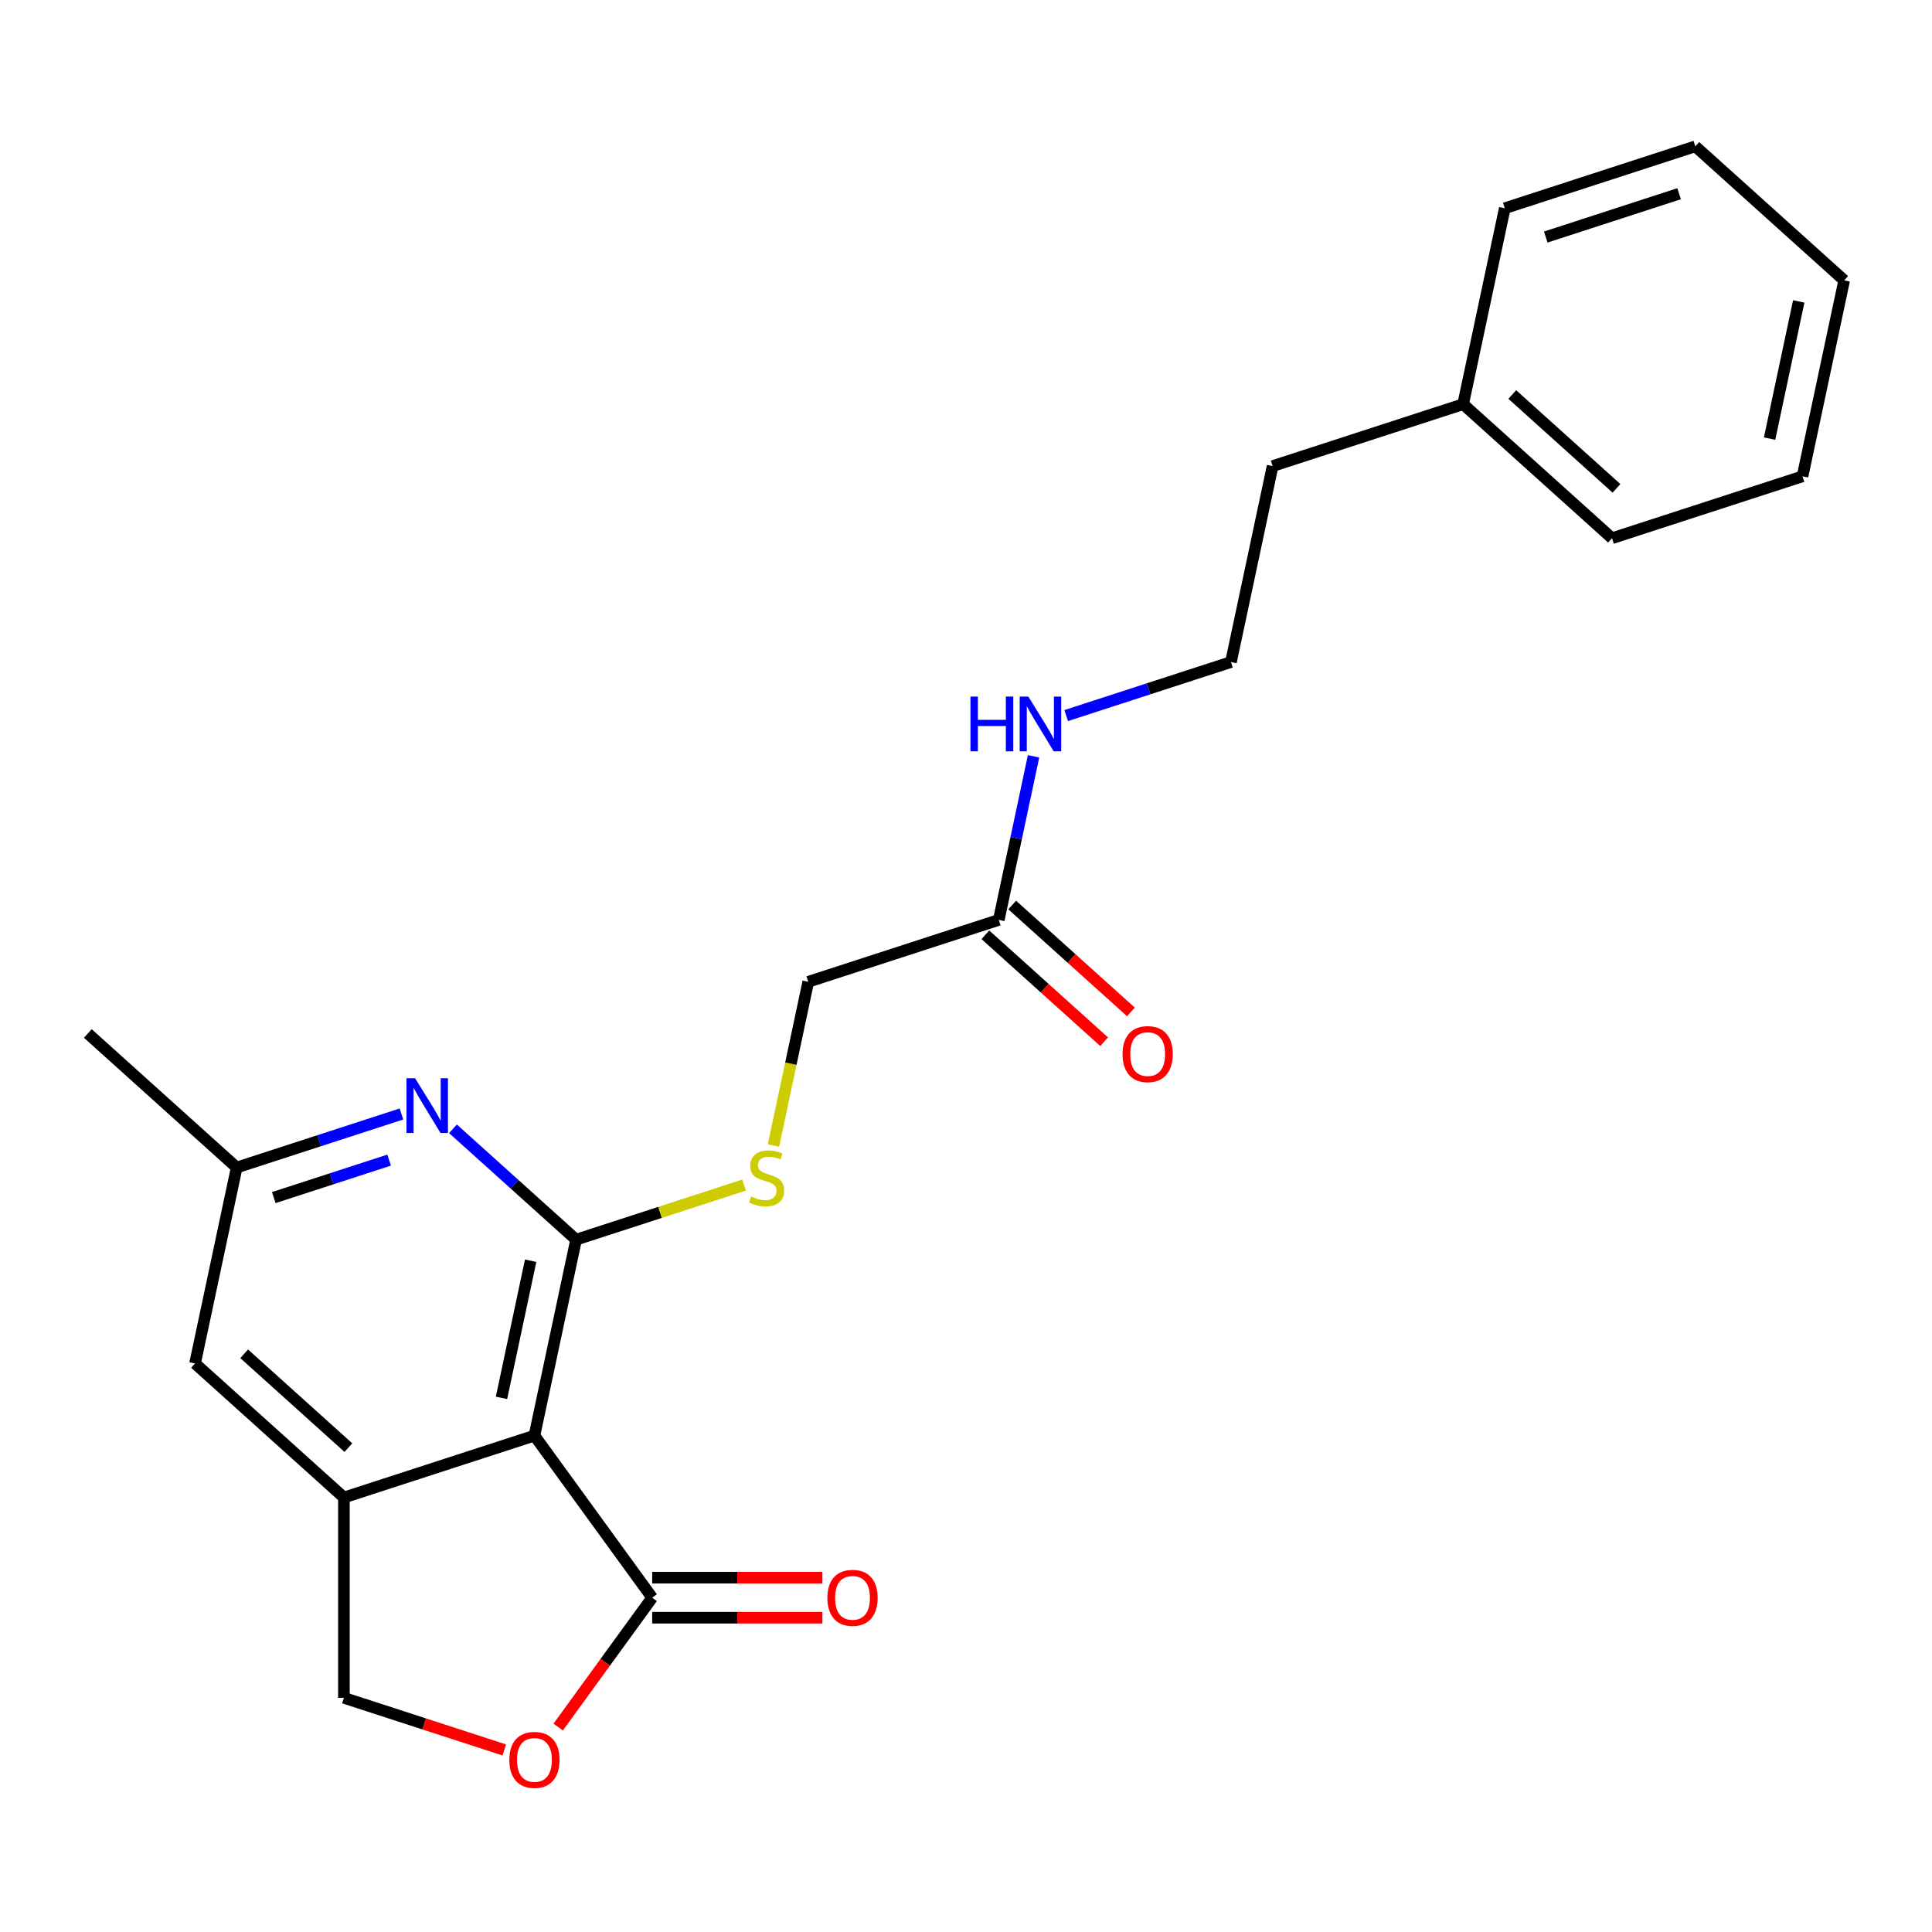<?xml version='1.0' encoding='iso-8859-1'?>
<svg version='1.1' baseProfile='full'
              xmlns='http://www.w3.org/2000/svg'
                      xmlns:rdkit='http://www.rdkit.org/xml'
                      xmlns:xlink='http://www.w3.org/1999/xlink'
                  xml:space='preserve'
width='1000px' height='1000px' viewBox='0 0 1000 1000'>
<!-- END OF HEADER -->
<rect style='opacity:1.0;fill:#FFFFFF;stroke:none' width='1000' height='1000' x='0' y='0'> </rect>
<path class='bond-0' d='M 298.182,641.645 L 276.624,743.068' style='fill:none;fill-rule:evenodd;stroke:#000000;stroke-width:6px;stroke-linecap:butt;stroke-linejoin:miter;stroke-opacity:1' />
<path class='bond-0' d='M 274.664,652.546 L 259.573,723.543' style='fill:none;fill-rule:evenodd;stroke:#000000;stroke-width:6px;stroke-linecap:butt;stroke-linejoin:miter;stroke-opacity:1' />
<path class='bond-3' d='M 298.182,641.645 L 266.32,612.956' style='fill:none;fill-rule:evenodd;stroke:#000000;stroke-width:6px;stroke-linecap:butt;stroke-linejoin:miter;stroke-opacity:1' />
<path class='bond-3' d='M 266.32,612.956 L 234.458,584.267' style='fill:none;fill-rule:evenodd;stroke:#0000FF;stroke-width:6px;stroke-linecap:butt;stroke-linejoin:miter;stroke-opacity:1' />
<path class='bond-5' d='M 298.182,641.645 L 341.653,627.52' style='fill:none;fill-rule:evenodd;stroke:#000000;stroke-width:6px;stroke-linecap:butt;stroke-linejoin:miter;stroke-opacity:1' />
<path class='bond-5' d='M 341.653,627.52 L 385.125,613.395' style='fill:none;fill-rule:evenodd;stroke:#CCCC00;stroke-width:6px;stroke-linecap:butt;stroke-linejoin:miter;stroke-opacity:1' />
<path class='bond-1' d='M 276.624,743.068 L 178.009,775.11' style='fill:none;fill-rule:evenodd;stroke:#000000;stroke-width:6px;stroke-linecap:butt;stroke-linejoin:miter;stroke-opacity:1' />
<path class='bond-2' d='M 276.624,743.068 L 337.571,826.955' style='fill:none;fill-rule:evenodd;stroke:#000000;stroke-width:6px;stroke-linecap:butt;stroke-linejoin:miter;stroke-opacity:1' />
<path class='bond-6' d='M 178.009,775.11 L 178.009,878.8' style='fill:none;fill-rule:evenodd;stroke:#000000;stroke-width:6px;stroke-linecap:butt;stroke-linejoin:miter;stroke-opacity:1' />
<path class='bond-23' d='M 178.009,775.11 L 100.953,705.728' style='fill:none;fill-rule:evenodd;stroke:#000000;stroke-width:6px;stroke-linecap:butt;stroke-linejoin:miter;stroke-opacity:1' />
<path class='bond-23' d='M 180.327,749.292 L 126.388,700.724' style='fill:none;fill-rule:evenodd;stroke:#000000;stroke-width:6px;stroke-linecap:butt;stroke-linejoin:miter;stroke-opacity:1' />
<path class='bond-4' d='M 337.571,826.955 L 313.241,860.442' style='fill:none;fill-rule:evenodd;stroke:#000000;stroke-width:6px;stroke-linecap:butt;stroke-linejoin:miter;stroke-opacity:1' />
<path class='bond-4' d='M 313.241,860.442 L 288.911,893.93' style='fill:none;fill-rule:evenodd;stroke:#FF0000;stroke-width:6px;stroke-linecap:butt;stroke-linejoin:miter;stroke-opacity:1' />
<path class='bond-10' d='M 337.571,837.324 L 381.62,837.324' style='fill:none;fill-rule:evenodd;stroke:#000000;stroke-width:6px;stroke-linecap:butt;stroke-linejoin:miter;stroke-opacity:1' />
<path class='bond-10' d='M 381.62,837.324 L 425.669,837.324' style='fill:none;fill-rule:evenodd;stroke:#FF0000;stroke-width:6px;stroke-linecap:butt;stroke-linejoin:miter;stroke-opacity:1' />
<path class='bond-10' d='M 337.571,816.586 L 381.62,816.586' style='fill:none;fill-rule:evenodd;stroke:#000000;stroke-width:6px;stroke-linecap:butt;stroke-linejoin:miter;stroke-opacity:1' />
<path class='bond-10' d='M 381.62,816.586 L 425.669,816.586' style='fill:none;fill-rule:evenodd;stroke:#FF0000;stroke-width:6px;stroke-linecap:butt;stroke-linejoin:miter;stroke-opacity:1' />
<path class='bond-9' d='M 207.793,576.595 L 165.152,590.45' style='fill:none;fill-rule:evenodd;stroke:#0000FF;stroke-width:6px;stroke-linecap:butt;stroke-linejoin:miter;stroke-opacity:1' />
<path class='bond-9' d='M 165.152,590.45 L 122.511,604.305' style='fill:none;fill-rule:evenodd;stroke:#000000;stroke-width:6px;stroke-linecap:butt;stroke-linejoin:miter;stroke-opacity:1' />
<path class='bond-9' d='M 201.409,600.474 L 171.561,610.172' style='fill:none;fill-rule:evenodd;stroke:#0000FF;stroke-width:6px;stroke-linecap:butt;stroke-linejoin:miter;stroke-opacity:1' />
<path class='bond-9' d='M 171.561,610.172 L 141.712,619.871' style='fill:none;fill-rule:evenodd;stroke:#000000;stroke-width:6px;stroke-linecap:butt;stroke-linejoin:miter;stroke-opacity:1' />
<path class='bond-24' d='M 261.032,905.776 L 219.52,892.288' style='fill:none;fill-rule:evenodd;stroke:#FF0000;stroke-width:6px;stroke-linecap:butt;stroke-linejoin:miter;stroke-opacity:1' />
<path class='bond-24' d='M 219.52,892.288 L 178.009,878.8' style='fill:none;fill-rule:evenodd;stroke:#000000;stroke-width:6px;stroke-linecap:butt;stroke-linejoin:miter;stroke-opacity:1' />
<path class='bond-12' d='M 400.349,592.89 L 409.352,550.535' style='fill:none;fill-rule:evenodd;stroke:#CCCC00;stroke-width:6px;stroke-linecap:butt;stroke-linejoin:miter;stroke-opacity:1' />
<path class='bond-12' d='M 409.352,550.535 L 418.355,508.179' style='fill:none;fill-rule:evenodd;stroke:#000000;stroke-width:6px;stroke-linecap:butt;stroke-linejoin:miter;stroke-opacity:1' />
<path class='bond-7' d='M 100.953,705.728 L 122.511,604.305' style='fill:none;fill-rule:evenodd;stroke:#000000;stroke-width:6px;stroke-linecap:butt;stroke-linejoin:miter;stroke-opacity:1' />
<path class='bond-8' d='M 516.97,476.137 L 418.355,508.179' style='fill:none;fill-rule:evenodd;stroke:#000000;stroke-width:6px;stroke-linecap:butt;stroke-linejoin:miter;stroke-opacity:1' />
<path class='bond-11' d='M 510.032,483.843 L 540.764,511.514' style='fill:none;fill-rule:evenodd;stroke:#000000;stroke-width:6px;stroke-linecap:butt;stroke-linejoin:miter;stroke-opacity:1' />
<path class='bond-11' d='M 540.764,511.514 L 571.496,539.185' style='fill:none;fill-rule:evenodd;stroke:#FF0000;stroke-width:6px;stroke-linecap:butt;stroke-linejoin:miter;stroke-opacity:1' />
<path class='bond-11' d='M 523.908,468.431 L 554.64,496.103' style='fill:none;fill-rule:evenodd;stroke:#000000;stroke-width:6px;stroke-linecap:butt;stroke-linejoin:miter;stroke-opacity:1' />
<path class='bond-11' d='M 554.64,496.103 L 585.372,523.774' style='fill:none;fill-rule:evenodd;stroke:#FF0000;stroke-width:6px;stroke-linecap:butt;stroke-linejoin:miter;stroke-opacity:1' />
<path class='bond-13' d='M 516.97,476.137 L 525.969,433.801' style='fill:none;fill-rule:evenodd;stroke:#000000;stroke-width:6px;stroke-linecap:butt;stroke-linejoin:miter;stroke-opacity:1' />
<path class='bond-13' d='M 525.969,433.801 L 534.967,391.465' style='fill:none;fill-rule:evenodd;stroke:#0000FF;stroke-width:6px;stroke-linecap:butt;stroke-linejoin:miter;stroke-opacity:1' />
<path class='bond-16' d='M 122.511,604.305 L 45.455,534.923' style='fill:none;fill-rule:evenodd;stroke:#000000;stroke-width:6px;stroke-linecap:butt;stroke-linejoin:miter;stroke-opacity:1' />
<path class='bond-14' d='M 551.86,370.381 L 594.502,356.526' style='fill:none;fill-rule:evenodd;stroke:#0000FF;stroke-width:6px;stroke-linecap:butt;stroke-linejoin:miter;stroke-opacity:1' />
<path class='bond-14' d='M 594.502,356.526 L 637.143,342.671' style='fill:none;fill-rule:evenodd;stroke:#000000;stroke-width:6px;stroke-linecap:butt;stroke-linejoin:miter;stroke-opacity:1' />
<path class='bond-17' d='M 637.143,342.671 L 658.701,241.248' style='fill:none;fill-rule:evenodd;stroke:#000000;stroke-width:6px;stroke-linecap:butt;stroke-linejoin:miter;stroke-opacity:1' />
<path class='bond-15' d='M 757.316,209.206 L 658.701,241.248' style='fill:none;fill-rule:evenodd;stroke:#000000;stroke-width:6px;stroke-linecap:butt;stroke-linejoin:miter;stroke-opacity:1' />
<path class='bond-18' d='M 757.316,209.206 L 834.372,278.588' style='fill:none;fill-rule:evenodd;stroke:#000000;stroke-width:6px;stroke-linecap:butt;stroke-linejoin:miter;stroke-opacity:1' />
<path class='bond-18' d='M 782.751,204.202 L 836.69,252.769' style='fill:none;fill-rule:evenodd;stroke:#000000;stroke-width:6px;stroke-linecap:butt;stroke-linejoin:miter;stroke-opacity:1' />
<path class='bond-19' d='M 757.316,209.206 L 778.874,107.782' style='fill:none;fill-rule:evenodd;stroke:#000000;stroke-width:6px;stroke-linecap:butt;stroke-linejoin:miter;stroke-opacity:1' />
<path class='bond-21' d='M 834.372,278.588 L 932.987,246.546' style='fill:none;fill-rule:evenodd;stroke:#000000;stroke-width:6px;stroke-linecap:butt;stroke-linejoin:miter;stroke-opacity:1' />
<path class='bond-20' d='M 778.874,107.782 L 877.489,75.74' style='fill:none;fill-rule:evenodd;stroke:#000000;stroke-width:6px;stroke-linecap:butt;stroke-linejoin:miter;stroke-opacity:1' />
<path class='bond-20' d='M 800.075,122.699 L 869.105,100.269' style='fill:none;fill-rule:evenodd;stroke:#000000;stroke-width:6px;stroke-linecap:butt;stroke-linejoin:miter;stroke-opacity:1' />
<path class='bond-22' d='M 877.489,75.74 L 954.545,145.122' style='fill:none;fill-rule:evenodd;stroke:#000000;stroke-width:6px;stroke-linecap:butt;stroke-linejoin:miter;stroke-opacity:1' />
<path class='bond-25' d='M 932.987,246.546 L 954.545,145.122' style='fill:none;fill-rule:evenodd;stroke:#000000;stroke-width:6px;stroke-linecap:butt;stroke-linejoin:miter;stroke-opacity:1' />
<path class='bond-25' d='M 915.936,227.021 L 931.027,156.024' style='fill:none;fill-rule:evenodd;stroke:#000000;stroke-width:6px;stroke-linecap:butt;stroke-linejoin:miter;stroke-opacity:1' />
<path  class='atom-4' d='M 214.866 558.103
L 224.146 573.103
Q 225.066 574.583, 226.546 577.263
Q 228.026 579.943, 228.106 580.103
L 228.106 558.103
L 231.866 558.103
L 231.866 586.423
L 227.986 586.423
L 218.026 570.023
Q 216.866 568.103, 215.626 565.903
Q 214.426 563.703, 214.066 563.023
L 214.066 586.423
L 210.386 586.423
L 210.386 558.103
L 214.866 558.103
' fill='#0000FF'/>
<path  class='atom-5' d='M 263.624 910.922
Q 263.624 904.122, 266.984 900.322
Q 270.344 896.522, 276.624 896.522
Q 282.904 896.522, 286.264 900.322
Q 289.624 904.122, 289.624 910.922
Q 289.624 917.802, 286.224 921.722
Q 282.824 925.602, 276.624 925.602
Q 270.384 925.602, 266.984 921.722
Q 263.624 917.842, 263.624 910.922
M 276.624 922.402
Q 280.944 922.402, 283.264 919.522
Q 285.624 916.602, 285.624 910.922
Q 285.624 905.362, 283.264 902.562
Q 280.944 899.722, 276.624 899.722
Q 272.304 899.722, 269.944 902.522
Q 267.624 905.322, 267.624 910.922
Q 267.624 916.642, 269.944 919.522
Q 272.304 922.402, 276.624 922.402
' fill='#FF0000'/>
<path  class='atom-6' d='M 388.797 619.323
Q 389.117 619.443, 390.437 620.003
Q 391.757 620.563, 393.197 620.923
Q 394.677 621.243, 396.117 621.243
Q 398.797 621.243, 400.357 619.963
Q 401.917 618.643, 401.917 616.363
Q 401.917 614.803, 401.117 613.843
Q 400.357 612.883, 399.157 612.363
Q 397.957 611.843, 395.957 611.243
Q 393.437 610.483, 391.917 609.763
Q 390.437 609.043, 389.357 607.523
Q 388.317 606.003, 388.317 603.443
Q 388.317 599.883, 390.717 597.683
Q 393.157 595.483, 397.957 595.483
Q 401.237 595.483, 404.957 597.043
L 404.037 600.123
Q 400.637 598.723, 398.077 598.723
Q 395.317 598.723, 393.797 599.883
Q 392.277 601.003, 392.317 602.963
Q 392.317 604.483, 393.077 605.403
Q 393.877 606.323, 394.997 606.843
Q 396.157 607.363, 398.077 607.963
Q 400.637 608.763, 402.157 609.563
Q 403.677 610.363, 404.757 612.003
Q 405.877 613.603, 405.877 616.363
Q 405.877 620.283, 403.237 622.403
Q 400.637 624.483, 396.277 624.483
Q 393.757 624.483, 391.837 623.923
Q 389.957 623.403, 387.717 622.483
L 388.797 619.323
' fill='#CCCC00'/>
<path  class='atom-11' d='M 428.261 827.035
Q 428.261 820.235, 431.621 816.435
Q 434.981 812.635, 441.261 812.635
Q 447.541 812.635, 450.901 816.435
Q 454.261 820.235, 454.261 827.035
Q 454.261 833.915, 450.861 837.835
Q 447.461 841.715, 441.261 841.715
Q 435.021 841.715, 431.621 837.835
Q 428.261 833.955, 428.261 827.035
M 441.261 838.515
Q 445.581 838.515, 447.901 835.635
Q 450.261 832.715, 450.261 827.035
Q 450.261 821.475, 447.901 818.675
Q 445.581 815.835, 441.261 815.835
Q 436.941 815.835, 434.581 818.635
Q 432.261 821.435, 432.261 827.035
Q 432.261 832.755, 434.581 835.635
Q 436.941 838.515, 441.261 838.515
' fill='#FF0000'/>
<path  class='atom-12' d='M 581.026 545.599
Q 581.026 538.799, 584.386 534.999
Q 587.746 531.199, 594.026 531.199
Q 600.306 531.199, 603.666 534.999
Q 607.026 538.799, 607.026 545.599
Q 607.026 552.479, 603.626 556.399
Q 600.226 560.279, 594.026 560.279
Q 587.786 560.279, 584.386 556.399
Q 581.026 552.519, 581.026 545.599
M 594.026 557.079
Q 598.346 557.079, 600.666 554.199
Q 603.026 551.279, 603.026 545.599
Q 603.026 540.039, 600.666 537.239
Q 598.346 534.399, 594.026 534.399
Q 589.706 534.399, 587.346 537.199
Q 585.026 539.999, 585.026 545.599
Q 585.026 551.319, 587.346 554.199
Q 589.706 557.079, 594.026 557.079
' fill='#FF0000'/>
<path  class='atom-14' d='M 502.308 360.553
L 506.148 360.553
L 506.148 372.593
L 520.628 372.593
L 520.628 360.553
L 524.468 360.553
L 524.468 388.873
L 520.628 388.873
L 520.628 375.793
L 506.148 375.793
L 506.148 388.873
L 502.308 388.873
L 502.308 360.553
' fill='#0000FF'/>
<path  class='atom-14' d='M 532.268 360.553
L 541.548 375.553
Q 542.468 377.033, 543.948 379.713
Q 545.428 382.393, 545.508 382.553
L 545.508 360.553
L 549.268 360.553
L 549.268 388.873
L 545.388 388.873
L 535.428 372.473
Q 534.268 370.553, 533.028 368.353
Q 531.828 366.153, 531.468 365.473
L 531.468 388.873
L 527.788 388.873
L 527.788 360.553
L 532.268 360.553
' fill='#0000FF'/>
</svg>
